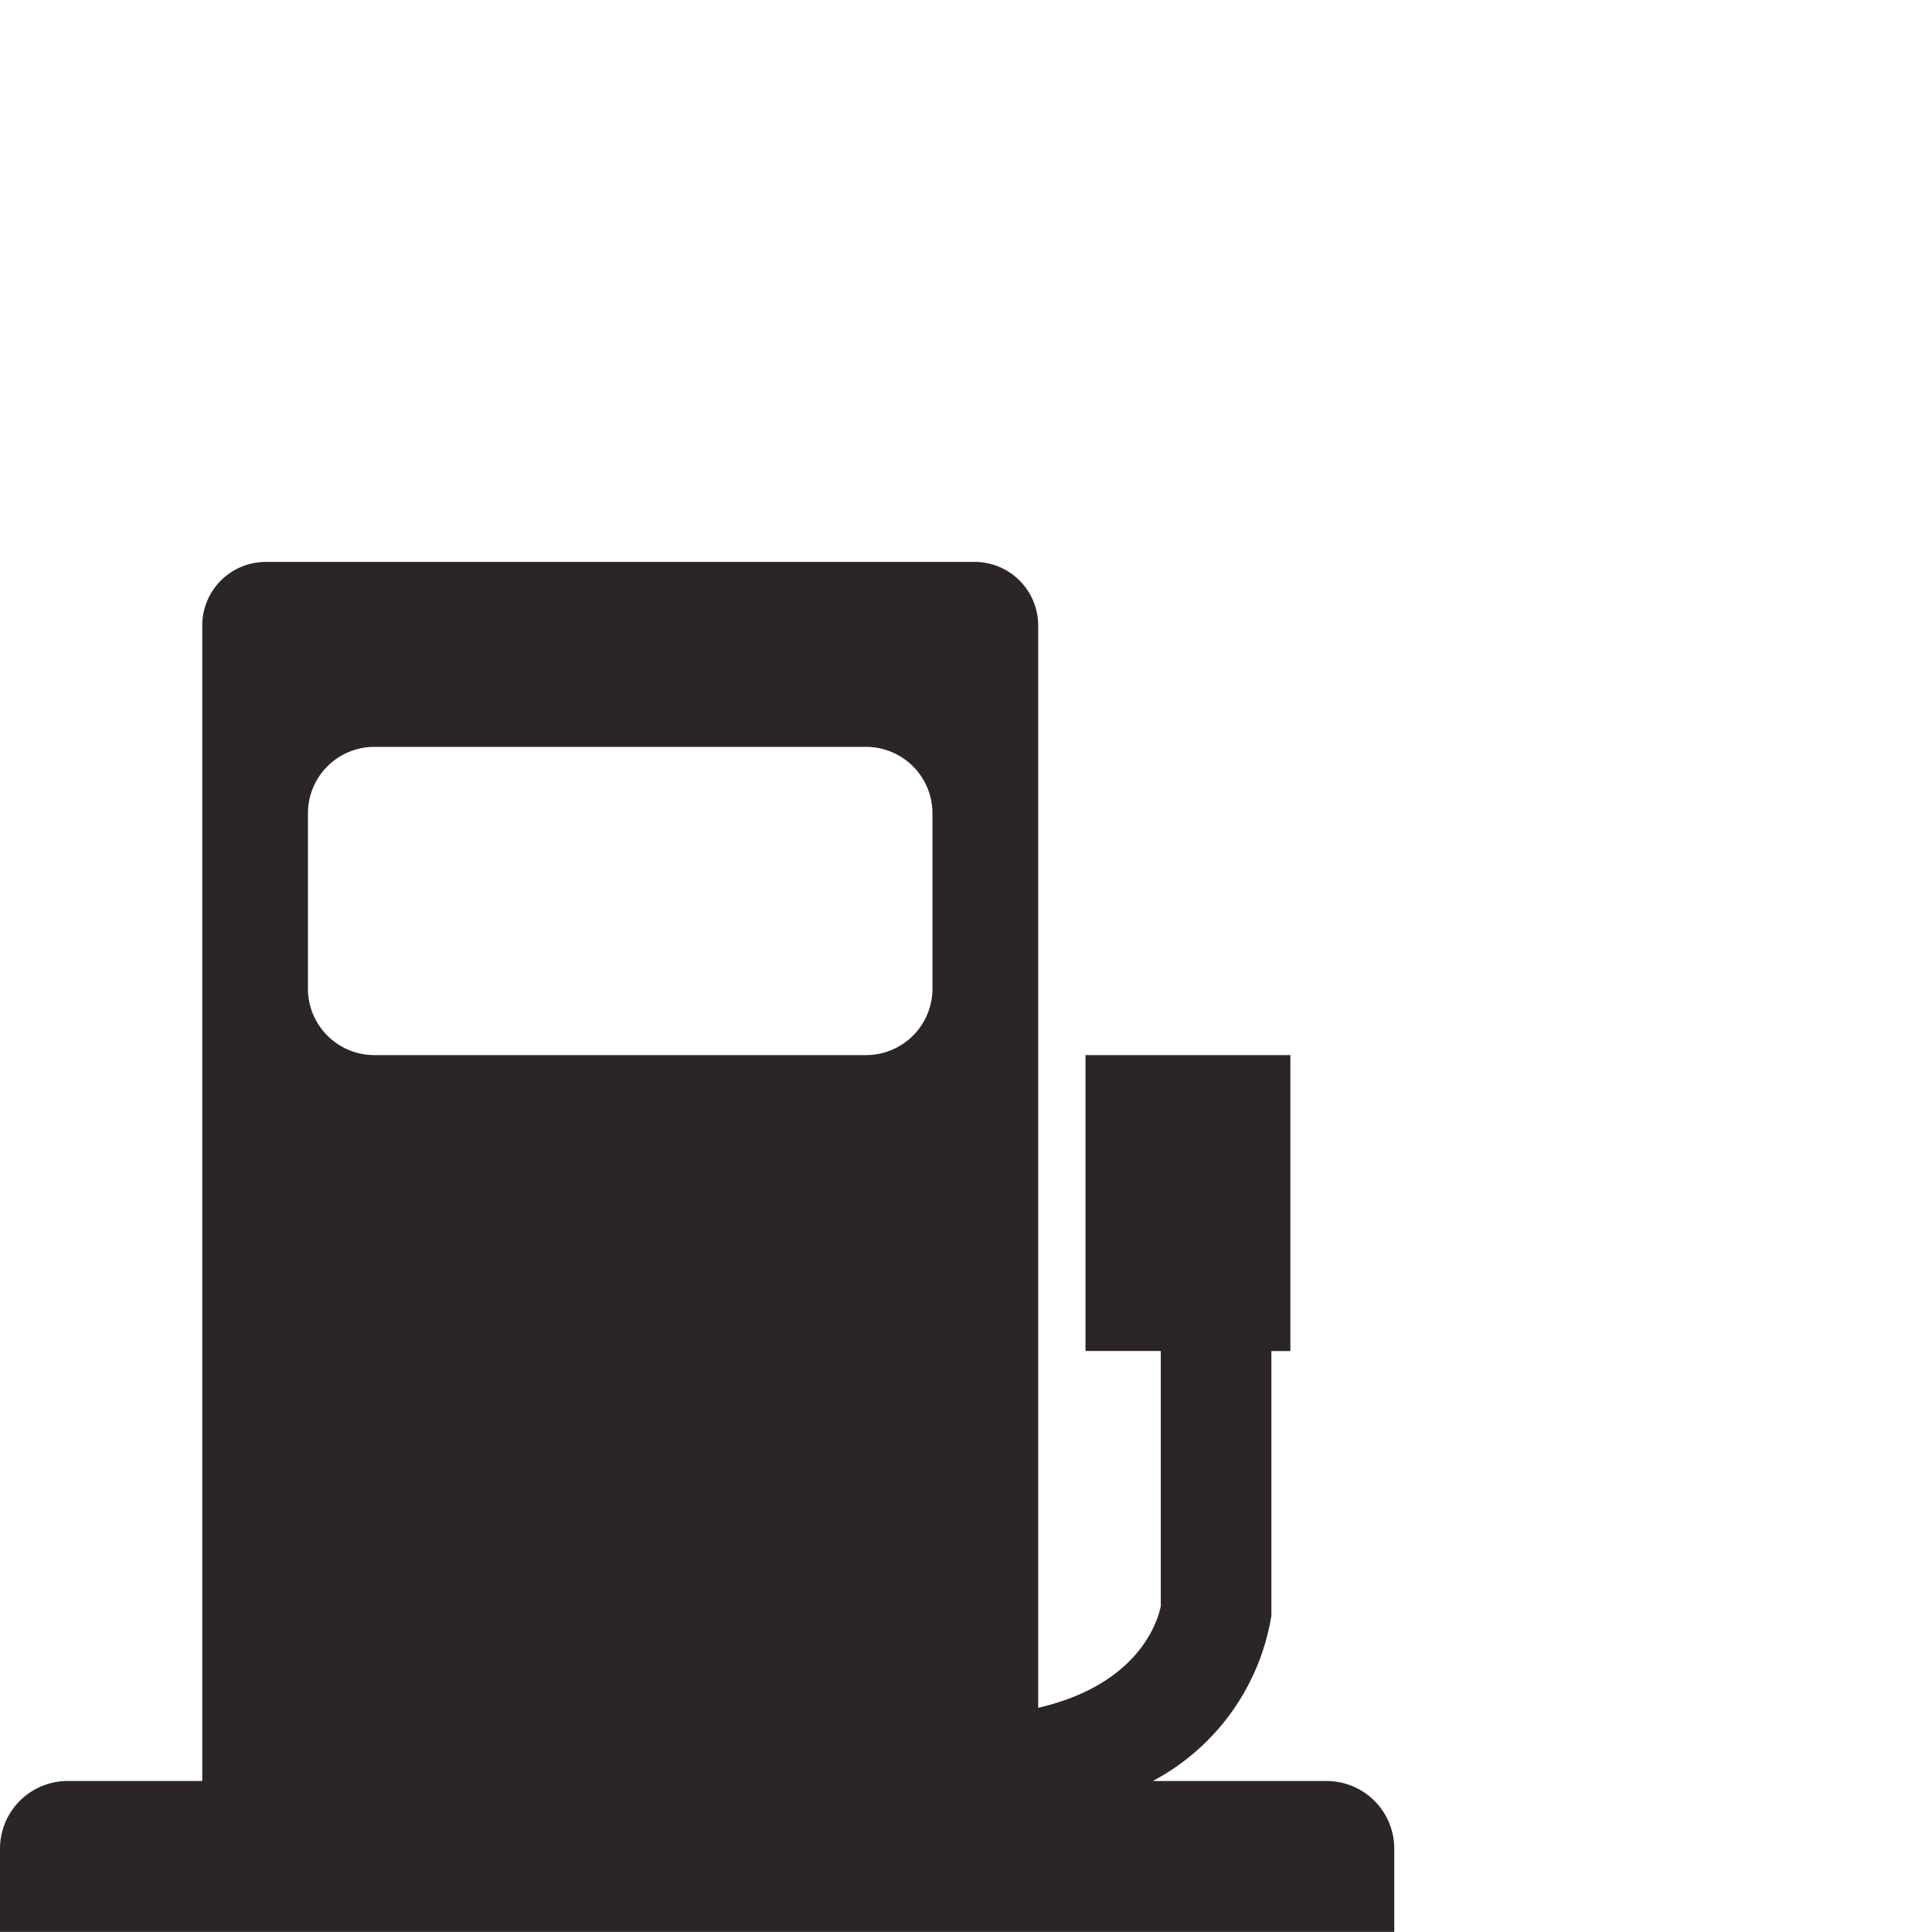 <svg xmlns="http://www.w3.org/2000/svg" width="33" height="33" viewBox="0 0 33 33">
  <g id="Groupe_305" data-name="Groupe 305" transform="translate(-407 -2097.285)">
    <rect id="Rectangle_197" data-name="Rectangle 197" width="33" height="33" transform="translate(407 2097.285)" fill="none"/>
    <path id="Tracé_153" data-name="Tracé 153" d="M22.663,20.823H19.691A3.908,3.908,0,0,0,21.716,18l0-4.521h.325V8.424h-3.5v5.054h1.286v4.356c-.038.2-.328,1.332-2.094,1.738V1.082A1.086,1.086,0,0,0,16.65,0H4.537A1.085,1.085,0,0,0,3.455,1.082V20.823h-2.3A1.156,1.156,0,0,0,0,21.975V23.4H23.815V21.975a1.156,1.156,0,0,0-1.152-1.152M15.927,7.293a1.135,1.135,0,0,1-1.132,1.131h-8.4A1.135,1.135,0,0,1,5.26,7.293v-3A1.135,1.135,0,0,1,6.392,3.159h8.4A1.135,1.135,0,0,1,15.927,4.29Z" transform="translate(407 2106.883)" fill="#2b2625"/>
  </g>
</svg>
